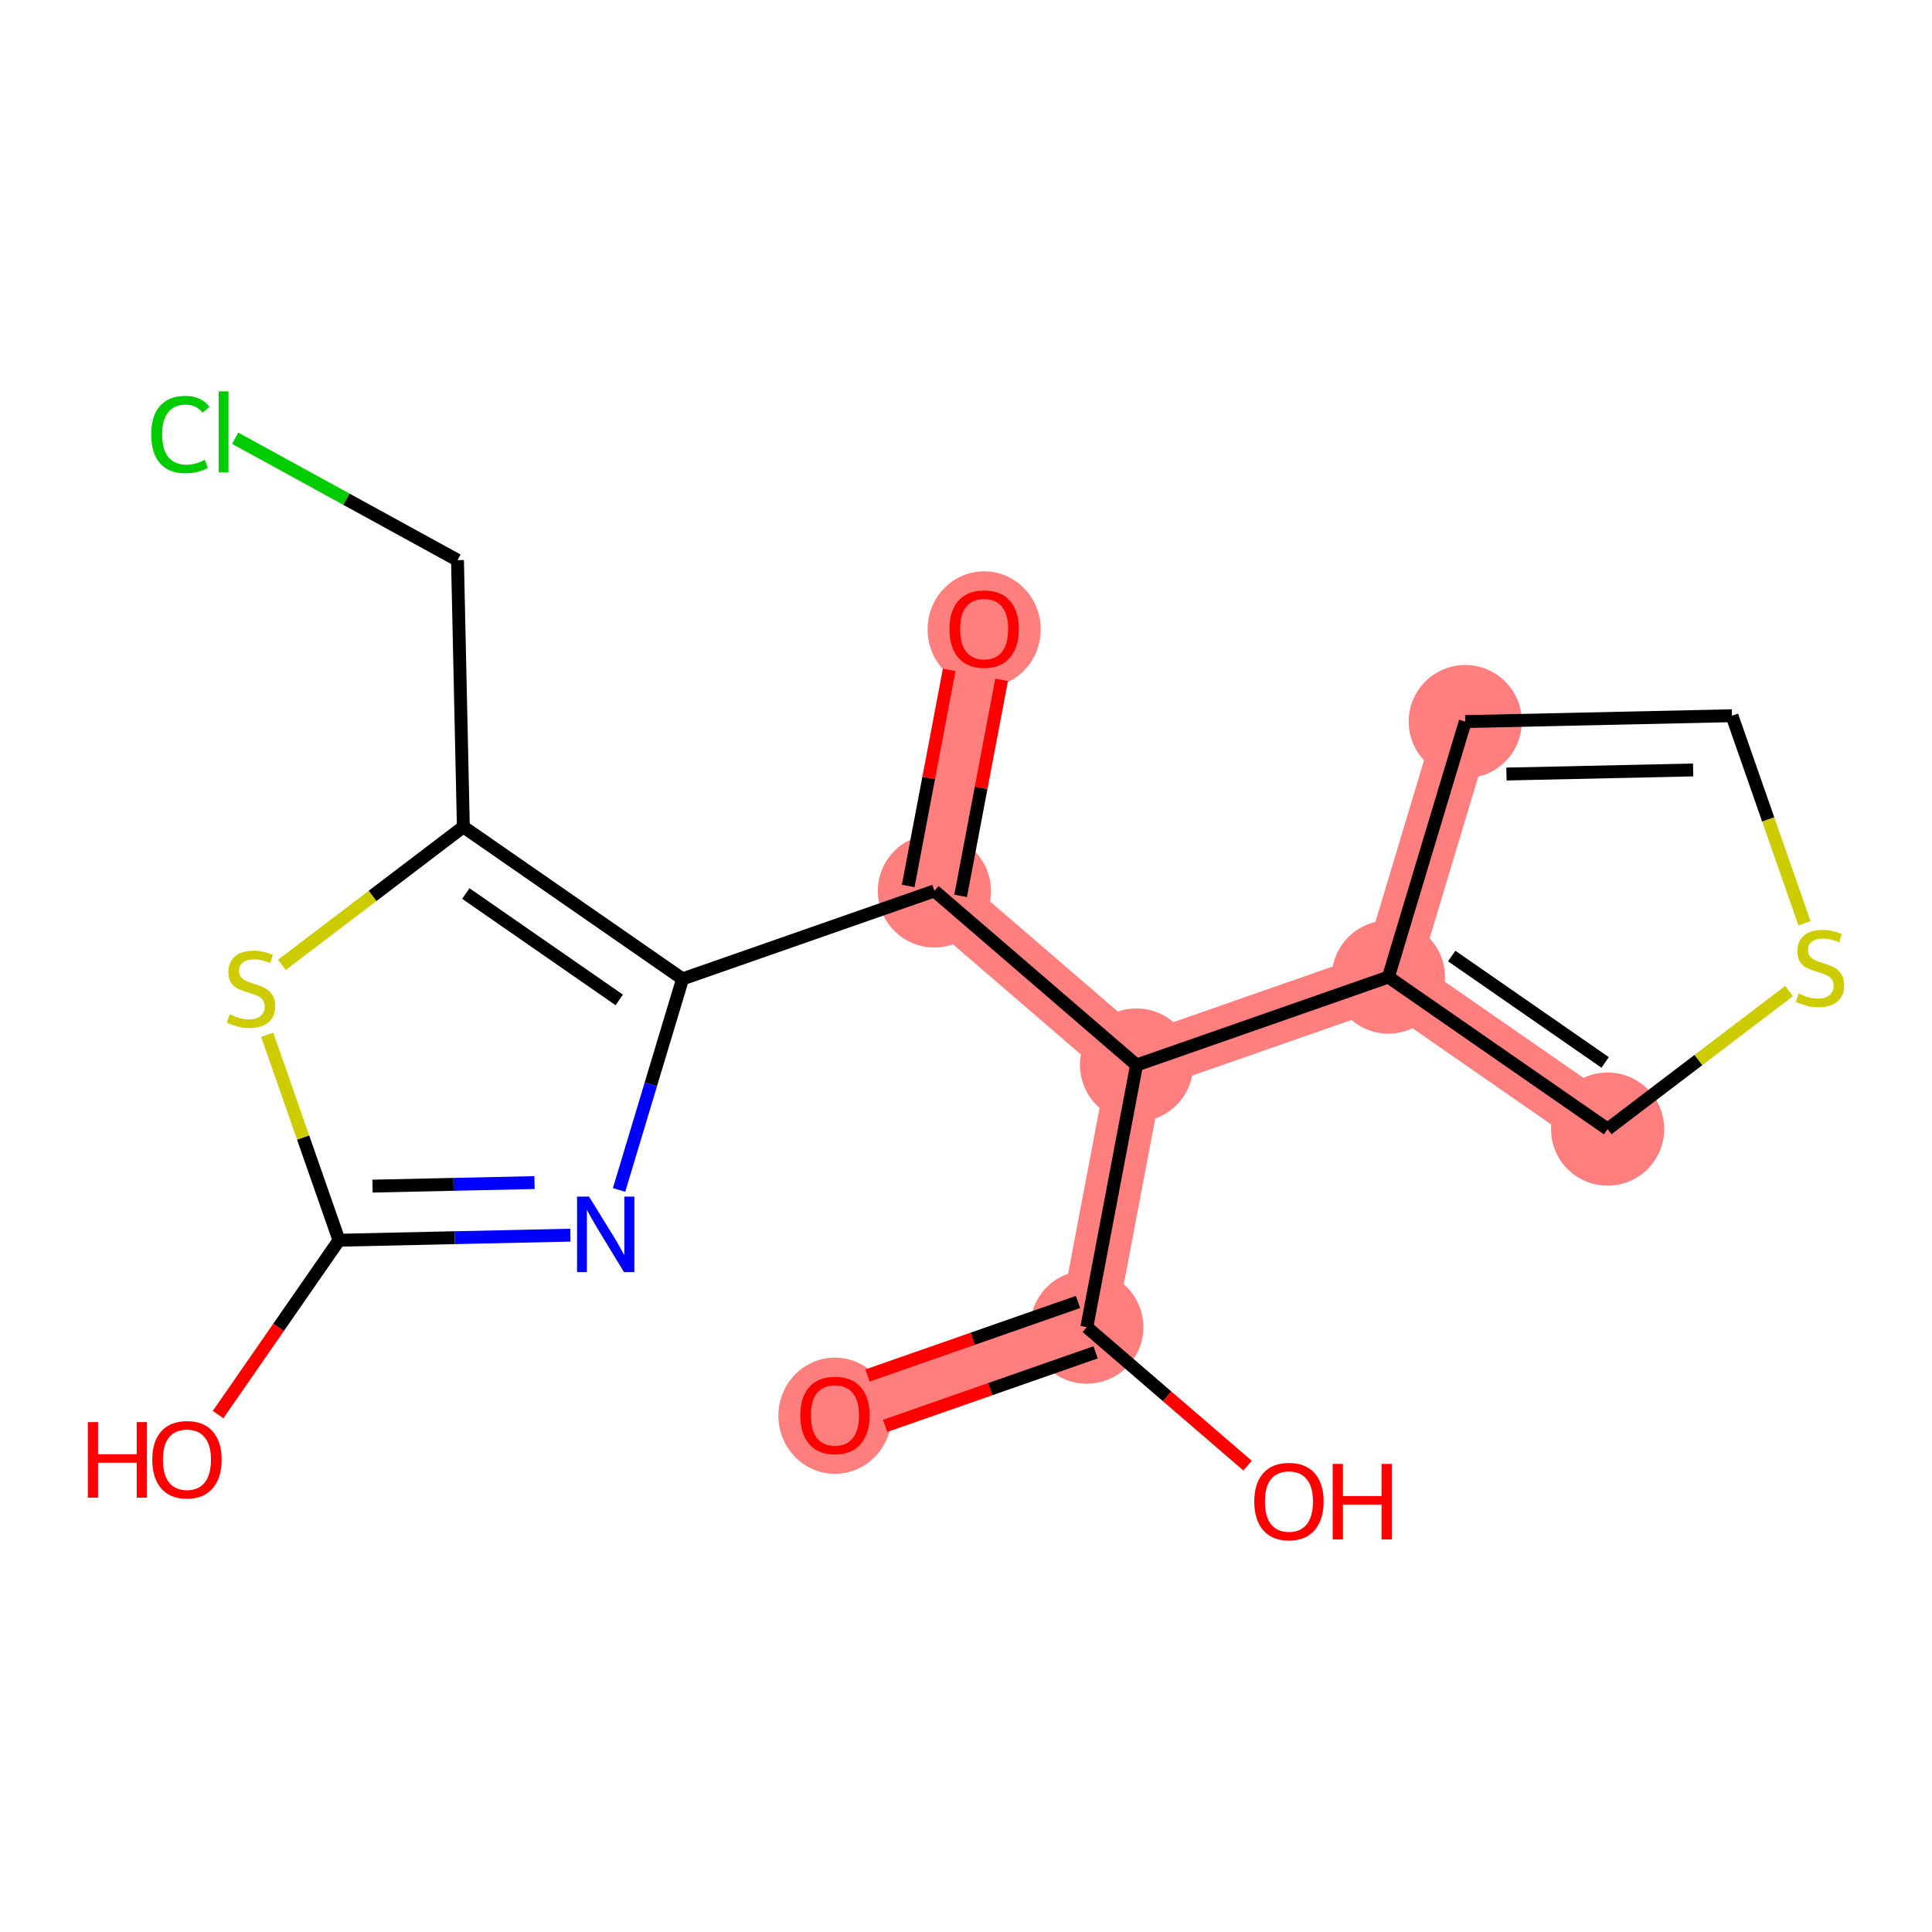 <?xml version='1.0' encoding='iso-8859-1'?>
<svg version='1.1' baseProfile='full'
              xmlns='http://www.w3.org/2000/svg'
                      xmlns:rdkit='http://www.rdkit.org/xml'
                      xmlns:xlink='http://www.w3.org/1999/xlink'
                  xml:space='preserve'
width='300px' height='300px' viewBox='0 0 300 300'>
<!-- END OF HEADER -->
<rect style='opacity:1.0;fill:#FFFFFF;stroke:none' width='300' height='300' x='0' y='0'> </rect>
<rect style='opacity:1.0;fill:#FFFFFF;stroke:none' width='300' height='300' x='0' y='0'> </rect>
<path d='M 129.652,219.741 L 168.76,206.078' style='fill:none;fill-rule:evenodd;stroke:#FF7F7F;stroke-width:8.8px;stroke-linecap:butt;stroke-linejoin:miter;stroke-opacity:1' />
<path d='M 168.76,206.078 L 176.482,165.378' style='fill:none;fill-rule:evenodd;stroke:#FF7F7F;stroke-width:8.8px;stroke-linecap:butt;stroke-linejoin:miter;stroke-opacity:1' />
<path d='M 176.482,165.378 L 145.096,138.341' style='fill:none;fill-rule:evenodd;stroke:#FF7F7F;stroke-width:8.8px;stroke-linecap:butt;stroke-linejoin:miter;stroke-opacity:1' />
<path d='M 176.482,165.378 L 215.59,151.716' style='fill:none;fill-rule:evenodd;stroke:#FF7F7F;stroke-width:8.8px;stroke-linecap:butt;stroke-linejoin:miter;stroke-opacity:1' />
<path d='M 145.096,138.341 L 152.818,97.641' style='fill:none;fill-rule:evenodd;stroke:#FF7F7F;stroke-width:8.8px;stroke-linecap:butt;stroke-linejoin:miter;stroke-opacity:1' />
<path d='M 215.59,151.716 L 227.524,112.046' style='fill:none;fill-rule:evenodd;stroke:#FF7F7F;stroke-width:8.8px;stroke-linecap:butt;stroke-linejoin:miter;stroke-opacity:1' />
<path d='M 215.59,151.716 L 249.63,175.324' style='fill:none;fill-rule:evenodd;stroke:#FF7F7F;stroke-width:8.8px;stroke-linecap:butt;stroke-linejoin:miter;stroke-opacity:1' />
<ellipse cx='129.652' cy='219.832' rx='8.285' ry='8.518'  style='fill:#FF7F7F;fill-rule:evenodd;stroke:#FF7F7F;stroke-width:1.0px;stroke-linecap:butt;stroke-linejoin:miter;stroke-opacity:1' />
<ellipse cx='168.76' cy='206.078' rx='8.285' ry='8.285'  style='fill:#FF7F7F;fill-rule:evenodd;stroke:#FF7F7F;stroke-width:1.0px;stroke-linecap:butt;stroke-linejoin:miter;stroke-opacity:1' />
<ellipse cx='176.482' cy='165.378' rx='8.285' ry='8.285'  style='fill:#FF7F7F;fill-rule:evenodd;stroke:#FF7F7F;stroke-width:1.0px;stroke-linecap:butt;stroke-linejoin:miter;stroke-opacity:1' />
<ellipse cx='145.096' cy='138.341' rx='8.285' ry='8.285'  style='fill:#FF7F7F;fill-rule:evenodd;stroke:#FF7F7F;stroke-width:1.0px;stroke-linecap:butt;stroke-linejoin:miter;stroke-opacity:1' />
<ellipse cx='152.818' cy='97.733' rx='8.285' ry='8.518'  style='fill:#FF7F7F;fill-rule:evenodd;stroke:#FF7F7F;stroke-width:1.0px;stroke-linecap:butt;stroke-linejoin:miter;stroke-opacity:1' />
<ellipse cx='215.59' cy='151.716' rx='8.285' ry='8.285'  style='fill:#FF7F7F;fill-rule:evenodd;stroke:#FF7F7F;stroke-width:1.0px;stroke-linecap:butt;stroke-linejoin:miter;stroke-opacity:1' />
<ellipse cx='227.524' cy='112.046' rx='8.285' ry='8.285'  style='fill:#FF7F7F;fill-rule:evenodd;stroke:#FF7F7F;stroke-width:1.0px;stroke-linecap:butt;stroke-linejoin:miter;stroke-opacity:1' />
<ellipse cx='249.63' cy='175.324' rx='8.285' ry='8.285'  style='fill:#FF7F7F;fill-rule:evenodd;stroke:#FF7F7F;stroke-width:1.0px;stroke-linecap:butt;stroke-linejoin:miter;stroke-opacity:1' />
<path class='bond-0 atom-0 atom-1' d='M 137.44,221.408 L 153.783,215.699' style='fill:none;fill-rule:evenodd;stroke:#FF0000;stroke-width:2.0px;stroke-linecap:butt;stroke-linejoin:miter;stroke-opacity:1' />
<path class='bond-0 atom-0 atom-1' d='M 153.783,215.699 L 170.126,209.989' style='fill:none;fill-rule:evenodd;stroke:#000000;stroke-width:2.0px;stroke-linecap:butt;stroke-linejoin:miter;stroke-opacity:1' />
<path class='bond-0 atom-0 atom-1' d='M 134.707,213.587 L 151.051,207.877' style='fill:none;fill-rule:evenodd;stroke:#FF0000;stroke-width:2.0px;stroke-linecap:butt;stroke-linejoin:miter;stroke-opacity:1' />
<path class='bond-0 atom-0 atom-1' d='M 151.051,207.877 L 167.394,202.167' style='fill:none;fill-rule:evenodd;stroke:#000000;stroke-width:2.0px;stroke-linecap:butt;stroke-linejoin:miter;stroke-opacity:1' />
<path class='bond-1 atom-1 atom-2' d='M 168.76,206.078 L 181.243,216.831' style='fill:none;fill-rule:evenodd;stroke:#000000;stroke-width:2.0px;stroke-linecap:butt;stroke-linejoin:miter;stroke-opacity:1' />
<path class='bond-1 atom-1 atom-2' d='M 181.243,216.831 L 193.725,227.584' style='fill:none;fill-rule:evenodd;stroke:#FF0000;stroke-width:2.0px;stroke-linecap:butt;stroke-linejoin:miter;stroke-opacity:1' />
<path class='bond-2 atom-1 atom-3' d='M 168.76,206.078 L 176.482,165.378' style='fill:none;fill-rule:evenodd;stroke:#000000;stroke-width:2.0px;stroke-linecap:butt;stroke-linejoin:miter;stroke-opacity:1' />
<path class='bond-3 atom-3 atom-4' d='M 176.482,165.378 L 145.096,138.341' style='fill:none;fill-rule:evenodd;stroke:#000000;stroke-width:2.0px;stroke-linecap:butt;stroke-linejoin:miter;stroke-opacity:1' />
<path class='bond-13 atom-3 atom-14' d='M 176.482,165.378 L 215.59,151.716' style='fill:none;fill-rule:evenodd;stroke:#000000;stroke-width:2.0px;stroke-linecap:butt;stroke-linejoin:miter;stroke-opacity:1' />
<path class='bond-4 atom-4 atom-5' d='M 149.166,139.113 L 152.349,122.339' style='fill:none;fill-rule:evenodd;stroke:#000000;stroke-width:2.0px;stroke-linecap:butt;stroke-linejoin:miter;stroke-opacity:1' />
<path class='bond-4 atom-4 atom-5' d='M 152.349,122.339 L 155.531,105.564' style='fill:none;fill-rule:evenodd;stroke:#FF0000;stroke-width:2.0px;stroke-linecap:butt;stroke-linejoin:miter;stroke-opacity:1' />
<path class='bond-4 atom-4 atom-5' d='M 141.026,137.569 L 144.209,120.794' style='fill:none;fill-rule:evenodd;stroke:#000000;stroke-width:2.0px;stroke-linecap:butt;stroke-linejoin:miter;stroke-opacity:1' />
<path class='bond-4 atom-4 atom-5' d='M 144.209,120.794 L 147.391,104.019' style='fill:none;fill-rule:evenodd;stroke:#FF0000;stroke-width:2.0px;stroke-linecap:butt;stroke-linejoin:miter;stroke-opacity:1' />
<path class='bond-5 atom-4 atom-6' d='M 145.096,138.341 L 105.988,152.004' style='fill:none;fill-rule:evenodd;stroke:#000000;stroke-width:2.0px;stroke-linecap:butt;stroke-linejoin:miter;stroke-opacity:1' />
<path class='bond-6 atom-6 atom-7' d='M 105.988,152.004 L 101.059,168.388' style='fill:none;fill-rule:evenodd;stroke:#000000;stroke-width:2.0px;stroke-linecap:butt;stroke-linejoin:miter;stroke-opacity:1' />
<path class='bond-6 atom-6 atom-7' d='M 101.059,168.388 L 96.13,184.772' style='fill:none;fill-rule:evenodd;stroke:#0000FF;stroke-width:2.0px;stroke-linecap:butt;stroke-linejoin:miter;stroke-opacity:1' />
<path class='bond-18 atom-11 atom-6' d='M 71.948,128.395 L 105.988,152.004' style='fill:none;fill-rule:evenodd;stroke:#000000;stroke-width:2.0px;stroke-linecap:butt;stroke-linejoin:miter;stroke-opacity:1' />
<path class='bond-18 atom-11 atom-6' d='M 72.332,138.745 L 96.16,155.27' style='fill:none;fill-rule:evenodd;stroke:#000000;stroke-width:2.0px;stroke-linecap:butt;stroke-linejoin:miter;stroke-opacity:1' />
<path class='bond-7 atom-7 atom-8' d='M 88.57,191.794 L 70.604,192.188' style='fill:none;fill-rule:evenodd;stroke:#0000FF;stroke-width:2.0px;stroke-linecap:butt;stroke-linejoin:miter;stroke-opacity:1' />
<path class='bond-7 atom-7 atom-8' d='M 70.604,192.188 L 52.639,192.582' style='fill:none;fill-rule:evenodd;stroke:#000000;stroke-width:2.0px;stroke-linecap:butt;stroke-linejoin:miter;stroke-opacity:1' />
<path class='bond-7 atom-7 atom-8' d='M 82.998,183.629 L 70.422,183.905' style='fill:none;fill-rule:evenodd;stroke:#0000FF;stroke-width:2.0px;stroke-linecap:butt;stroke-linejoin:miter;stroke-opacity:1' />
<path class='bond-7 atom-7 atom-8' d='M 70.422,183.905 L 57.846,184.181' style='fill:none;fill-rule:evenodd;stroke:#000000;stroke-width:2.0px;stroke-linecap:butt;stroke-linejoin:miter;stroke-opacity:1' />
<path class='bond-8 atom-8 atom-9' d='M 52.639,192.582 L 43.251,206.118' style='fill:none;fill-rule:evenodd;stroke:#000000;stroke-width:2.0px;stroke-linecap:butt;stroke-linejoin:miter;stroke-opacity:1' />
<path class='bond-8 atom-8 atom-9' d='M 43.251,206.118 L 33.863,219.655' style='fill:none;fill-rule:evenodd;stroke:#FF0000;stroke-width:2.0px;stroke-linecap:butt;stroke-linejoin:miter;stroke-opacity:1' />
<path class='bond-9 atom-8 atom-10' d='M 52.639,192.582 L 47.065,176.628' style='fill:none;fill-rule:evenodd;stroke:#000000;stroke-width:2.0px;stroke-linecap:butt;stroke-linejoin:miter;stroke-opacity:1' />
<path class='bond-9 atom-8 atom-10' d='M 47.065,176.628 L 41.491,160.674' style='fill:none;fill-rule:evenodd;stroke:#CCCC00;stroke-width:2.0px;stroke-linecap:butt;stroke-linejoin:miter;stroke-opacity:1' />
<path class='bond-10 atom-10 atom-11' d='M 43.773,149.825 L 57.861,139.11' style='fill:none;fill-rule:evenodd;stroke:#CCCC00;stroke-width:2.0px;stroke-linecap:butt;stroke-linejoin:miter;stroke-opacity:1' />
<path class='bond-10 atom-10 atom-11' d='M 57.861,139.11 L 71.948,128.395' style='fill:none;fill-rule:evenodd;stroke:#000000;stroke-width:2.0px;stroke-linecap:butt;stroke-linejoin:miter;stroke-opacity:1' />
<path class='bond-11 atom-11 atom-12' d='M 71.948,128.395 L 71.039,86.98' style='fill:none;fill-rule:evenodd;stroke:#000000;stroke-width:2.0px;stroke-linecap:butt;stroke-linejoin:miter;stroke-opacity:1' />
<path class='bond-12 atom-12 atom-13' d='M 71.039,86.98 L 53.777,77.512' style='fill:none;fill-rule:evenodd;stroke:#000000;stroke-width:2.0px;stroke-linecap:butt;stroke-linejoin:miter;stroke-opacity:1' />
<path class='bond-12 atom-12 atom-13' d='M 53.777,77.512 L 36.516,68.045' style='fill:none;fill-rule:evenodd;stroke:#00CC00;stroke-width:2.0px;stroke-linecap:butt;stroke-linejoin:miter;stroke-opacity:1' />
<path class='bond-14 atom-14 atom-15' d='M 215.59,151.716 L 227.524,112.046' style='fill:none;fill-rule:evenodd;stroke:#000000;stroke-width:2.0px;stroke-linecap:butt;stroke-linejoin:miter;stroke-opacity:1' />
<path class='bond-19 atom-18 atom-14' d='M 249.63,175.324 L 215.59,151.716' style='fill:none;fill-rule:evenodd;stroke:#000000;stroke-width:2.0px;stroke-linecap:butt;stroke-linejoin:miter;stroke-opacity:1' />
<path class='bond-19 atom-18 atom-14' d='M 249.246,164.975 L 225.418,148.449' style='fill:none;fill-rule:evenodd;stroke:#000000;stroke-width:2.0px;stroke-linecap:butt;stroke-linejoin:miter;stroke-opacity:1' />
<path class='bond-15 atom-15 atom-16' d='M 227.524,112.046 L 268.94,111.137' style='fill:none;fill-rule:evenodd;stroke:#000000;stroke-width:2.0px;stroke-linecap:butt;stroke-linejoin:miter;stroke-opacity:1' />
<path class='bond-15 atom-15 atom-16' d='M 233.918,120.193 L 262.909,119.557' style='fill:none;fill-rule:evenodd;stroke:#000000;stroke-width:2.0px;stroke-linecap:butt;stroke-linejoin:miter;stroke-opacity:1' />
<path class='bond-16 atom-16 atom-17' d='M 268.94,111.137 L 274.568,127.249' style='fill:none;fill-rule:evenodd;stroke:#000000;stroke-width:2.0px;stroke-linecap:butt;stroke-linejoin:miter;stroke-opacity:1' />
<path class='bond-16 atom-16 atom-17' d='M 274.568,127.249 L 280.197,143.36' style='fill:none;fill-rule:evenodd;stroke:#CCCC00;stroke-width:2.0px;stroke-linecap:butt;stroke-linejoin:miter;stroke-opacity:1' />
<path class='bond-17 atom-17 atom-18' d='M 277.805,153.894 L 263.718,164.609' style='fill:none;fill-rule:evenodd;stroke:#CCCC00;stroke-width:2.0px;stroke-linecap:butt;stroke-linejoin:miter;stroke-opacity:1' />
<path class='bond-17 atom-17 atom-18' d='M 263.718,164.609 L 249.63,175.324' style='fill:none;fill-rule:evenodd;stroke:#000000;stroke-width:2.0px;stroke-linecap:butt;stroke-linejoin:miter;stroke-opacity:1' />
<path  class='atom-0' d='M 124.267 219.774
Q 124.267 216.957, 125.659 215.383
Q 127.051 213.808, 129.652 213.808
Q 132.254 213.808, 133.646 215.383
Q 135.038 216.957, 135.038 219.774
Q 135.038 222.624, 133.629 224.248
Q 132.221 225.855, 129.652 225.855
Q 127.067 225.855, 125.659 224.248
Q 124.267 222.64, 124.267 219.774
M 129.652 224.529
Q 131.442 224.529, 132.403 223.336
Q 133.381 222.127, 133.381 219.774
Q 133.381 217.47, 132.403 216.311
Q 131.442 215.134, 129.652 215.134
Q 127.863 215.134, 126.885 216.294
Q 125.924 217.454, 125.924 219.774
Q 125.924 222.143, 126.885 223.336
Q 127.863 224.529, 129.652 224.529
' fill='#FF0000'/>
<path  class='atom-2' d='M 194.761 233.148
Q 194.761 230.331, 196.153 228.757
Q 197.545 227.183, 200.146 227.183
Q 202.748 227.183, 204.14 228.757
Q 205.532 230.331, 205.532 233.148
Q 205.532 235.999, 204.123 237.622
Q 202.715 239.23, 200.146 239.23
Q 197.561 239.23, 196.153 237.622
Q 194.761 236.015, 194.761 233.148
M 200.146 237.904
Q 201.936 237.904, 202.897 236.711
Q 203.875 235.501, 203.875 233.148
Q 203.875 230.845, 202.897 229.685
Q 201.936 228.509, 200.146 228.509
Q 198.357 228.509, 197.379 229.669
Q 196.418 230.829, 196.418 233.148
Q 196.418 235.518, 197.379 236.711
Q 198.357 237.904, 200.146 237.904
' fill='#FF0000'/>
<path  class='atom-2' d='M 206.94 227.316
L 208.531 227.316
L 208.531 232.303
L 214.529 232.303
L 214.529 227.316
L 216.12 227.316
L 216.12 239.047
L 214.529 239.047
L 214.529 233.629
L 208.531 233.629
L 208.531 239.047
L 206.94 239.047
L 206.94 227.316
' fill='#FF0000'/>
<path  class='atom-5' d='M 147.433 97.675
Q 147.433 94.858, 148.825 93.284
Q 150.216 91.709, 152.818 91.709
Q 155.42 91.709, 156.811 93.284
Q 158.203 94.858, 158.203 97.675
Q 158.203 100.525, 156.795 102.149
Q 155.386 103.756, 152.818 103.756
Q 150.233 103.756, 148.825 102.149
Q 147.433 100.541, 147.433 97.675
M 152.818 102.43
Q 154.608 102.43, 155.569 101.237
Q 156.546 100.028, 156.546 97.675
Q 156.546 95.371, 155.569 94.211
Q 154.608 93.035, 152.818 93.035
Q 151.028 93.035, 150.051 94.195
Q 149.09 95.355, 149.09 97.675
Q 149.09 100.044, 150.051 101.237
Q 151.028 102.43, 152.818 102.43
' fill='#FF0000'/>
<path  class='atom-7' d='M 91.461 185.807
L 95.305 192.021
Q 95.686 192.634, 96.3 193.745
Q 96.913 194.855, 96.946 194.921
L 96.946 185.807
L 98.503 185.807
L 98.503 197.539
L 96.896 197.539
L 92.77 190.745
Q 92.29 189.95, 91.776 189.039
Q 91.279 188.127, 91.13 187.846
L 91.13 197.539
L 89.605 197.539
L 89.605 185.807
L 91.461 185.807
' fill='#0000FF'/>
<path  class='atom-9' d='M 13.636 220.823
L 15.227 220.823
L 15.227 225.81
L 21.226 225.81
L 21.226 220.823
L 22.816 220.823
L 22.816 232.554
L 21.226 232.554
L 21.226 227.136
L 15.227 227.136
L 15.227 232.554
L 13.636 232.554
L 13.636 220.823
' fill='#FF0000'/>
<path  class='atom-9' d='M 23.645 226.655
Q 23.645 223.839, 25.037 222.264
Q 26.429 220.69, 29.03 220.69
Q 31.632 220.69, 33.024 222.264
Q 34.416 223.839, 34.416 226.655
Q 34.416 229.506, 33.007 231.129
Q 31.599 232.737, 29.03 232.737
Q 26.445 232.737, 25.037 231.129
Q 23.645 229.522, 23.645 226.655
M 29.03 231.411
Q 30.82 231.411, 31.781 230.218
Q 32.758 229.008, 32.758 226.655
Q 32.758 224.352, 31.781 223.192
Q 30.82 222.016, 29.03 222.016
Q 27.241 222.016, 26.263 223.176
Q 25.302 224.336, 25.302 226.655
Q 25.302 229.025, 26.263 230.218
Q 27.241 231.411, 29.03 231.411
' fill='#FF0000'/>
<path  class='atom-10' d='M 35.662 157.501
Q 35.794 157.55, 36.341 157.782
Q 36.888 158.014, 37.485 158.164
Q 38.098 158.296, 38.694 158.296
Q 39.804 158.296, 40.451 157.766
Q 41.097 157.219, 41.097 156.275
Q 41.097 155.628, 40.766 155.231
Q 40.451 154.833, 39.954 154.618
Q 39.457 154.402, 38.628 154.154
Q 37.584 153.839, 36.954 153.54
Q 36.341 153.242, 35.894 152.613
Q 35.463 151.983, 35.463 150.922
Q 35.463 149.448, 36.457 148.536
Q 37.468 147.625, 39.457 147.625
Q 40.815 147.625, 42.356 148.271
L 41.975 149.547
Q 40.567 148.967, 39.506 148.967
Q 38.363 148.967, 37.733 149.448
Q 37.104 149.912, 37.12 150.723
Q 37.12 151.353, 37.435 151.734
Q 37.766 152.115, 38.23 152.331
Q 38.711 152.546, 39.506 152.795
Q 40.567 153.126, 41.196 153.458
Q 41.826 153.789, 42.273 154.468
Q 42.737 155.131, 42.737 156.275
Q 42.737 157.898, 41.644 158.777
Q 40.567 159.638, 38.761 159.638
Q 37.717 159.638, 36.921 159.406
Q 36.142 159.191, 35.215 158.81
L 35.662 157.501
' fill='#CCCC00'/>
<path  class='atom-13' d='M 23.483 67.465
Q 23.483 64.548, 24.842 63.024
Q 26.217 61.483, 28.819 61.483
Q 31.238 61.483, 32.53 63.19
L 31.437 64.084
Q 30.492 62.842, 28.819 62.842
Q 27.046 62.842, 26.101 64.035
Q 25.173 65.211, 25.173 67.465
Q 25.173 69.784, 26.134 70.978
Q 27.112 72.171, 29.001 72.171
Q 30.293 72.171, 31.801 71.392
L 32.265 72.635
Q 31.652 73.032, 30.724 73.264
Q 29.796 73.496, 28.769 73.496
Q 26.217 73.496, 24.842 71.939
Q 23.483 70.381, 23.483 67.465
' fill='#00CC00'/>
<path  class='atom-13' d='M 33.955 60.77
L 35.48 60.77
L 35.48 73.347
L 33.955 73.347
L 33.955 60.77
' fill='#00CC00'/>
<path  class='atom-17' d='M 279.288 154.272
Q 279.421 154.322, 279.968 154.554
Q 280.514 154.786, 281.111 154.935
Q 281.724 155.067, 282.32 155.067
Q 283.431 155.067, 284.077 154.537
Q 284.723 153.99, 284.723 153.046
Q 284.723 152.4, 284.392 152.002
Q 284.077 151.604, 283.58 151.389
Q 283.083 151.173, 282.254 150.925
Q 281.21 150.61, 280.581 150.312
Q 279.968 150.013, 279.52 149.384
Q 279.089 148.754, 279.089 147.694
Q 279.089 146.219, 280.083 145.307
Q 281.094 144.396, 283.083 144.396
Q 284.441 144.396, 285.983 145.042
L 285.601 146.318
Q 284.193 145.738, 283.132 145.738
Q 281.989 145.738, 281.359 146.219
Q 280.73 146.683, 280.746 147.495
Q 280.746 148.124, 281.061 148.506
Q 281.393 148.887, 281.857 149.102
Q 282.337 149.317, 283.132 149.566
Q 284.193 149.897, 284.823 150.229
Q 285.452 150.56, 285.9 151.24
Q 286.364 151.902, 286.364 153.046
Q 286.364 154.67, 285.27 155.548
Q 284.193 156.41, 282.387 156.41
Q 281.343 156.41, 280.547 156.178
Q 279.769 155.962, 278.841 155.581
L 279.288 154.272
' fill='#CCCC00'/>
</svg>
